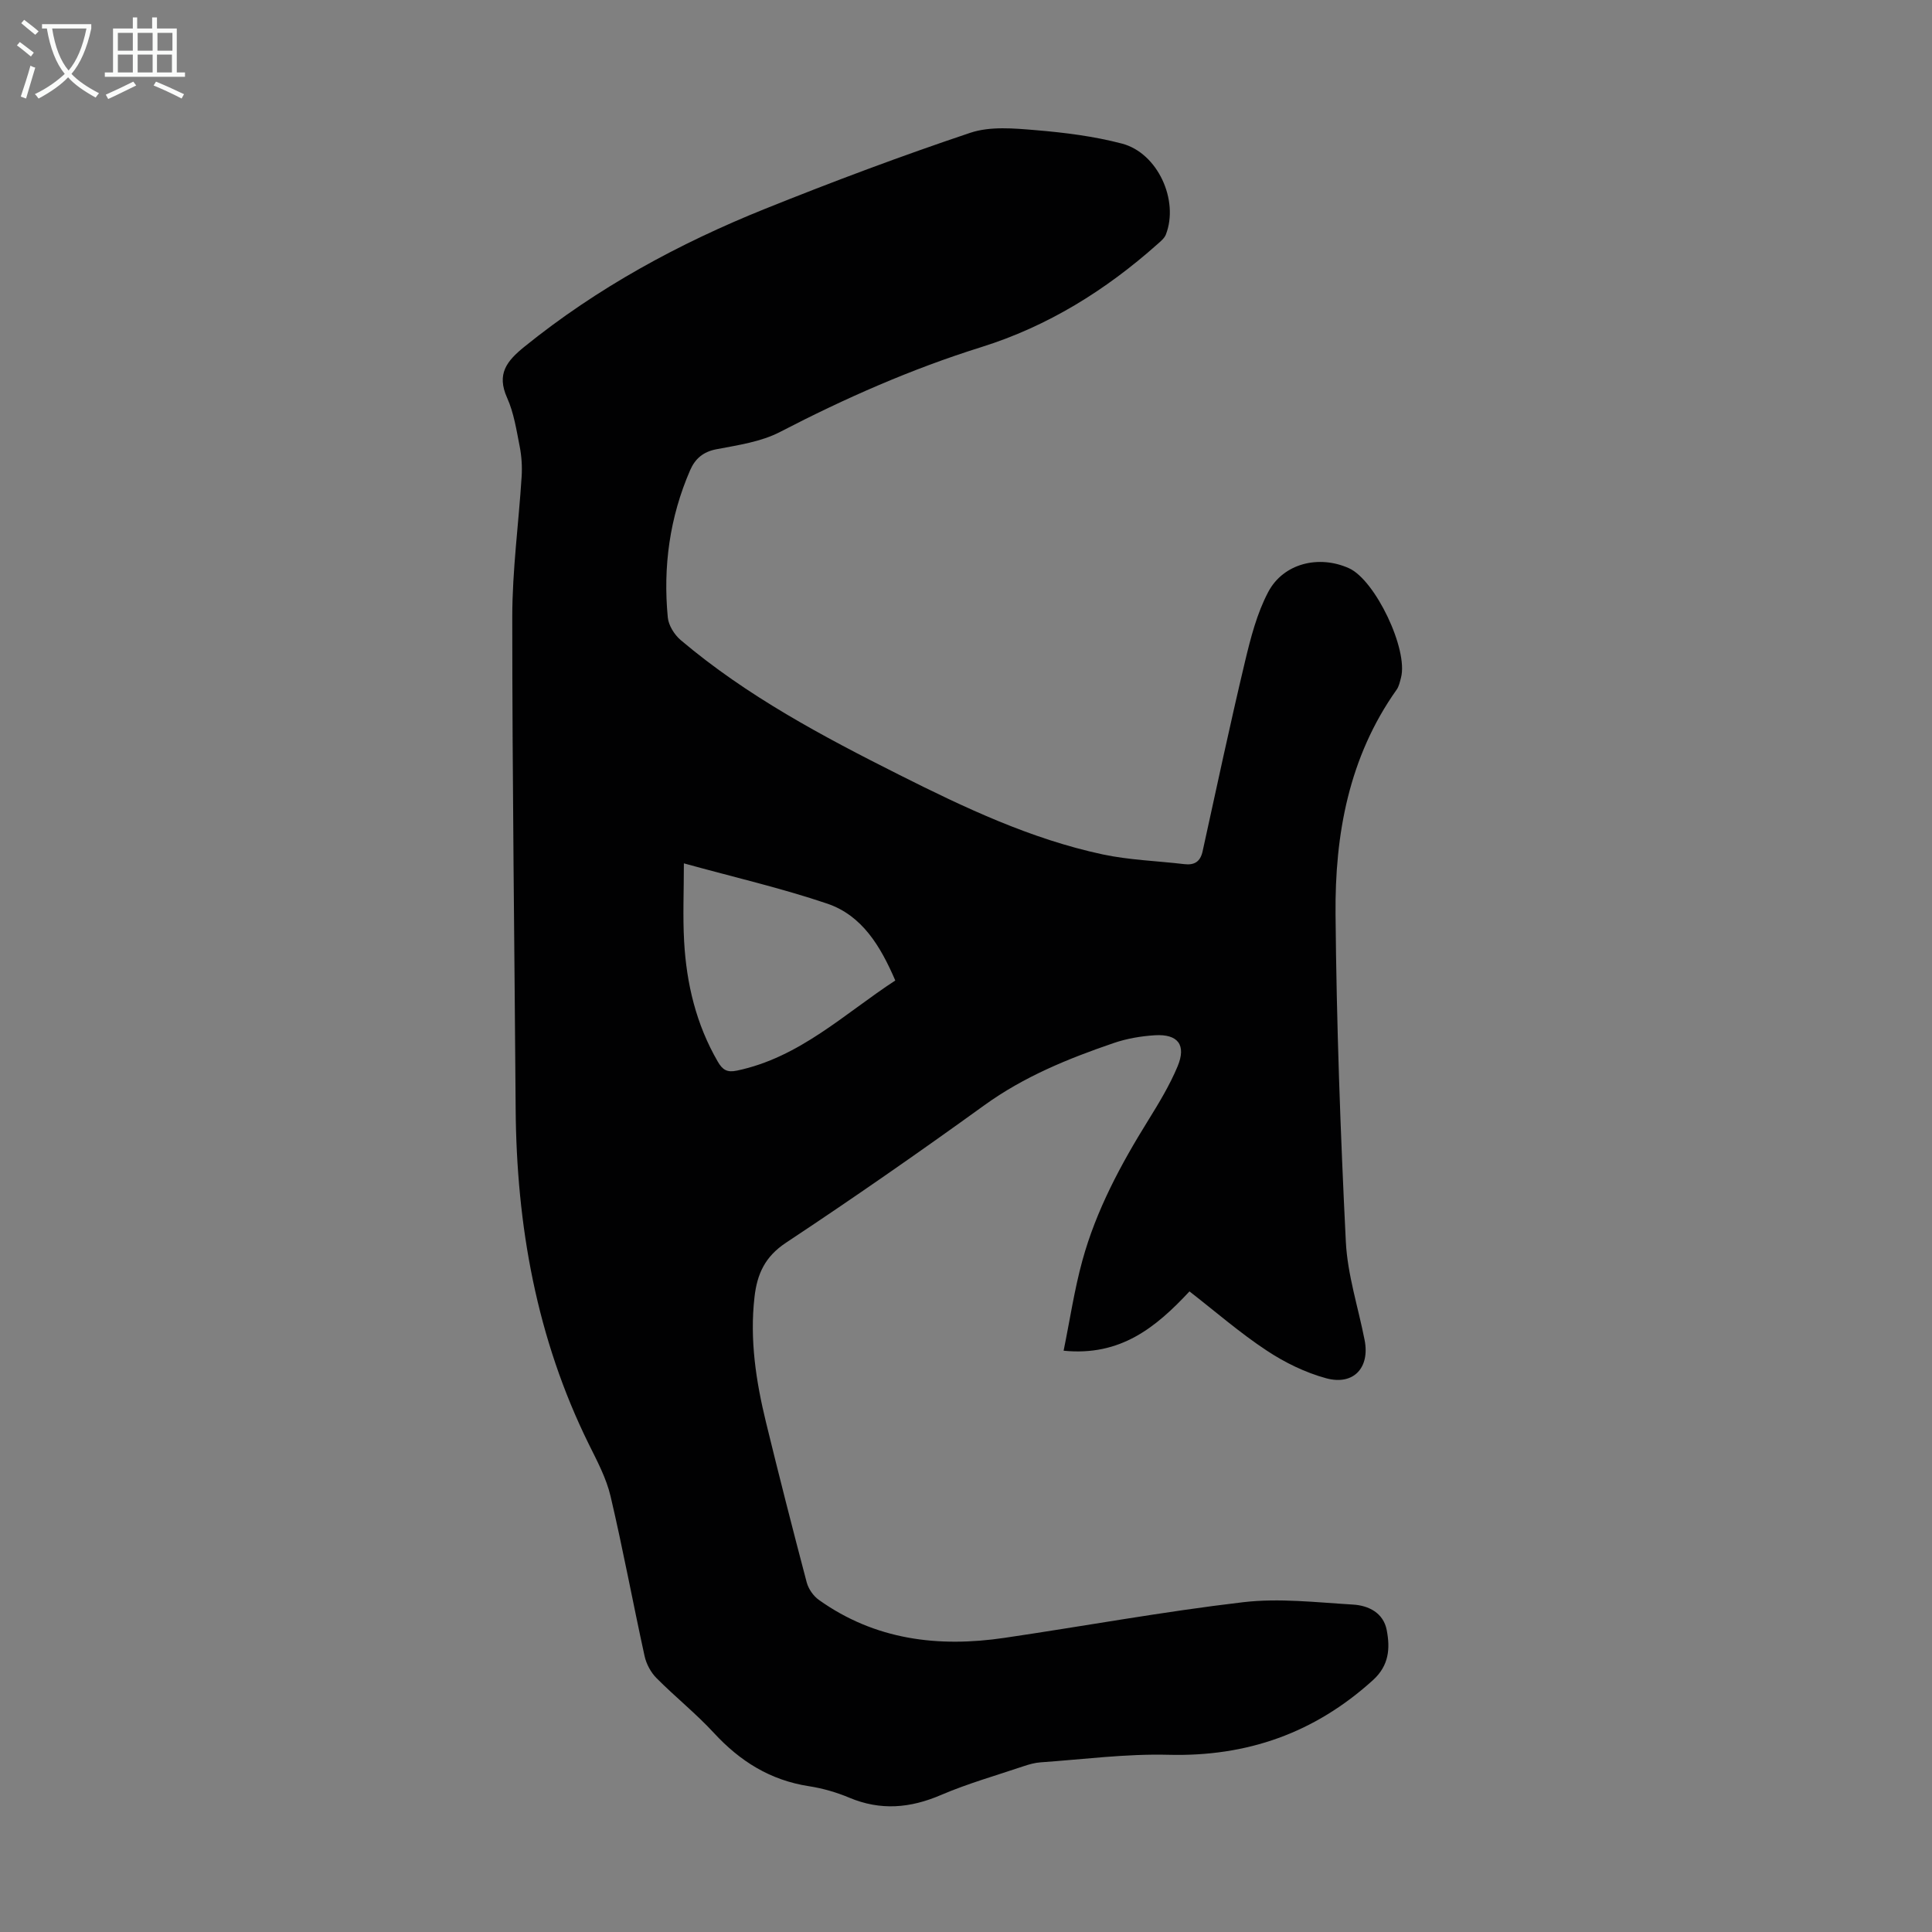 <svg enable-background="new 0 0 400 400" viewBox="0 0 400 400" xmlns="http://www.w3.org/2000/svg"><rect x="0" y="0" width="400" height="400" fill="#808080" stroke="none"/><path d="m246.27 267.37c-6.95 7.45-14.28 13.46-26.06 12.28 1.3-6.36 2.22-12.61 3.88-18.65 2.86-10.43 7.94-19.88 13.63-29.04 2.23-3.6 4.45-7.27 6.08-11.16 1.86-4.45.09-6.75-4.7-6.46-2.87.18-5.81.68-8.52 1.61-9.42 3.22-18.56 6.94-26.77 12.87-13.51 9.76-27.2 19.28-41.09 28.48-4.35 2.88-5.97 6.48-6.51 11.25-1.01 8.83.31 17.42 2.38 25.92 2.7 11.07 5.52 22.12 8.43 33.14.36 1.36 1.38 2.83 2.53 3.64 11.62 8.28 24.69 9.88 38.42 7.85 16.48-2.43 32.88-5.44 49.41-7.38 7.46-.88 15.17.04 22.74.49 3.23.19 6.31 1.71 6.99 5.3.72 3.77.5 7.3-2.86 10.35-12.06 10.93-26.03 15.87-42.33 15.45-8.8-.23-17.63.95-26.44 1.56-1.2.08-2.42.42-3.57.81-5.72 1.93-11.55 3.58-17.08 5.95-6.38 2.74-12.52 3.28-19 .56-2.66-1.12-5.52-1.94-8.37-2.38-7.98-1.23-14.25-5.16-19.66-11.03-3.71-4.02-8.03-7.47-11.89-11.36-1.17-1.18-2.09-2.9-2.45-4.52-2.42-11.03-4.47-22.14-7.05-33.12-.88-3.74-2.77-7.28-4.5-10.77-10.82-21.92-14.98-45.27-15.15-69.52-.24-33.91-.7-67.81-.7-101.72 0-9.71 1.33-19.41 1.94-29.12.13-2.07-.01-4.22-.41-6.25-.67-3.39-1.2-6.93-2.6-10.04-2.22-4.94-.08-7.61 3.59-10.58 15.11-12.22 31.96-21.37 49.88-28.57 13.99-5.62 28.12-10.92 42.41-15.71 4.14-1.39 9.08-.93 13.59-.55 5.99.5 12.04 1.26 17.83 2.78 7.4 1.94 11.85 11.75 9.09 18.83-.3.77-1.07 1.4-1.73 1.98-10.73 9.56-22.72 17.02-36.5 21.33-14.45 4.52-28.21 10.59-41.65 17.56-3.95 2.05-8.7 2.73-13.16 3.58-2.78.53-4.42 1.97-5.45 4.33-4.24 9.75-5.64 19.98-4.63 30.5.16 1.65 1.37 3.58 2.68 4.69 13.68 11.58 29.4 19.93 45.3 27.92 13.49 6.78 27.16 13.25 42.03 16.44 5.53 1.18 11.28 1.35 16.92 2.02 2.11.25 3.33-.51 3.8-2.67 2.87-13.08 5.66-26.18 8.76-39.21 1.18-4.94 2.48-10.04 4.83-14.48 3.16-5.96 10.51-7.69 16.7-4.91 5.46 2.45 12.33 16.86 10.78 22.67-.23.85-.41 1.79-.91 2.49-9.9 13.96-12.79 29.97-12.64 46.49.2 22.6 1.01 45.2 2.13 67.77.34 6.85 2.56 13.6 3.89 20.39 1.12 5.72-2.28 9.45-7.98 7.9-4.32-1.18-8.57-3.26-12.32-5.75-5.48-3.61-10.48-7.97-15.96-12.23zm-104.68-88.62c0 5.72-.24 10.95.05 16.15.49 8.78 2.49 17.18 6.97 24.9.99 1.71 1.93 2.29 3.96 1.86 12.99-2.72 22.24-11.77 32.79-18.66-3.08-7.15-6.88-13.46-14.08-15.91-9.45-3.2-19.22-5.45-29.69-8.34z" fill="#010102"/><g fill="#fafbfa"><path d="m6.4 11.7c-1-.8-1.9-1.6-2.9-2.3l.6-.7c.9.7 1.9 1.4 2.9 2.2zm-2.1 8.3c.7-2.1 1.4-4.2 2-6.4.2.1.6.3 1 .4-.7 2.3-1.3 4.4-1.9 6.4zm3-12.8c-1.1-.9-2.1-1.7-2.9-2.4l.6-.7c1 .8 2 1.5 3 2.4zm1.4-1.3v-.9h10.2v.9c-.9 4.2-2.3 7.3-4.1 9.4 1.3 1.4 3.2 2.7 5.7 4-.2.2-.4.5-.7.9-2.5-1.4-4.4-2.7-5.7-4.2-1.4 1.5-3.5 3-6.1 4.4 0 0 0 0-.1-.1-.3-.4-.5-.7-.7-.8 2.7-1.3 4.7-2.8 6.2-4.2-1.8-2.2-3-5.3-3.7-9.4zm9.2 0h-7.1c.6 3.8 1.7 6.7 3.4 8.7 1.7-2 2.9-4.8 3.7-8.7z"/><path d="m31.6 3.6h.9v2.3h4.1v9.1h1.7v.9h-16.6v-.9h1.7v-9.1h4.1v-2.3h.9v2.3h3.1v-2.3zm-4 13.3.6.8c-1.9.9-3.8 1.9-5.8 2.8-.2-.3-.3-.6-.5-.9 2-.9 3.9-1.8 5.7-2.7zm-3.2-10.1v3.7h3.1v-3.7zm0 4.5v3.7h3.1v-3.7zm4.1-4.5v3.7h3.1v-3.7zm0 4.5v3.7h3.1v-3.7zm9.1 9.1c-2.1-1.1-4.1-2-5.8-2.7l.5-.8c2.2.9 4.1 1.8 5.8 2.6zm-1.9-13.6h-3.1v3.7h3.1zm-3.2 4.5v3.7h3.1v-3.7z"/></g></svg>